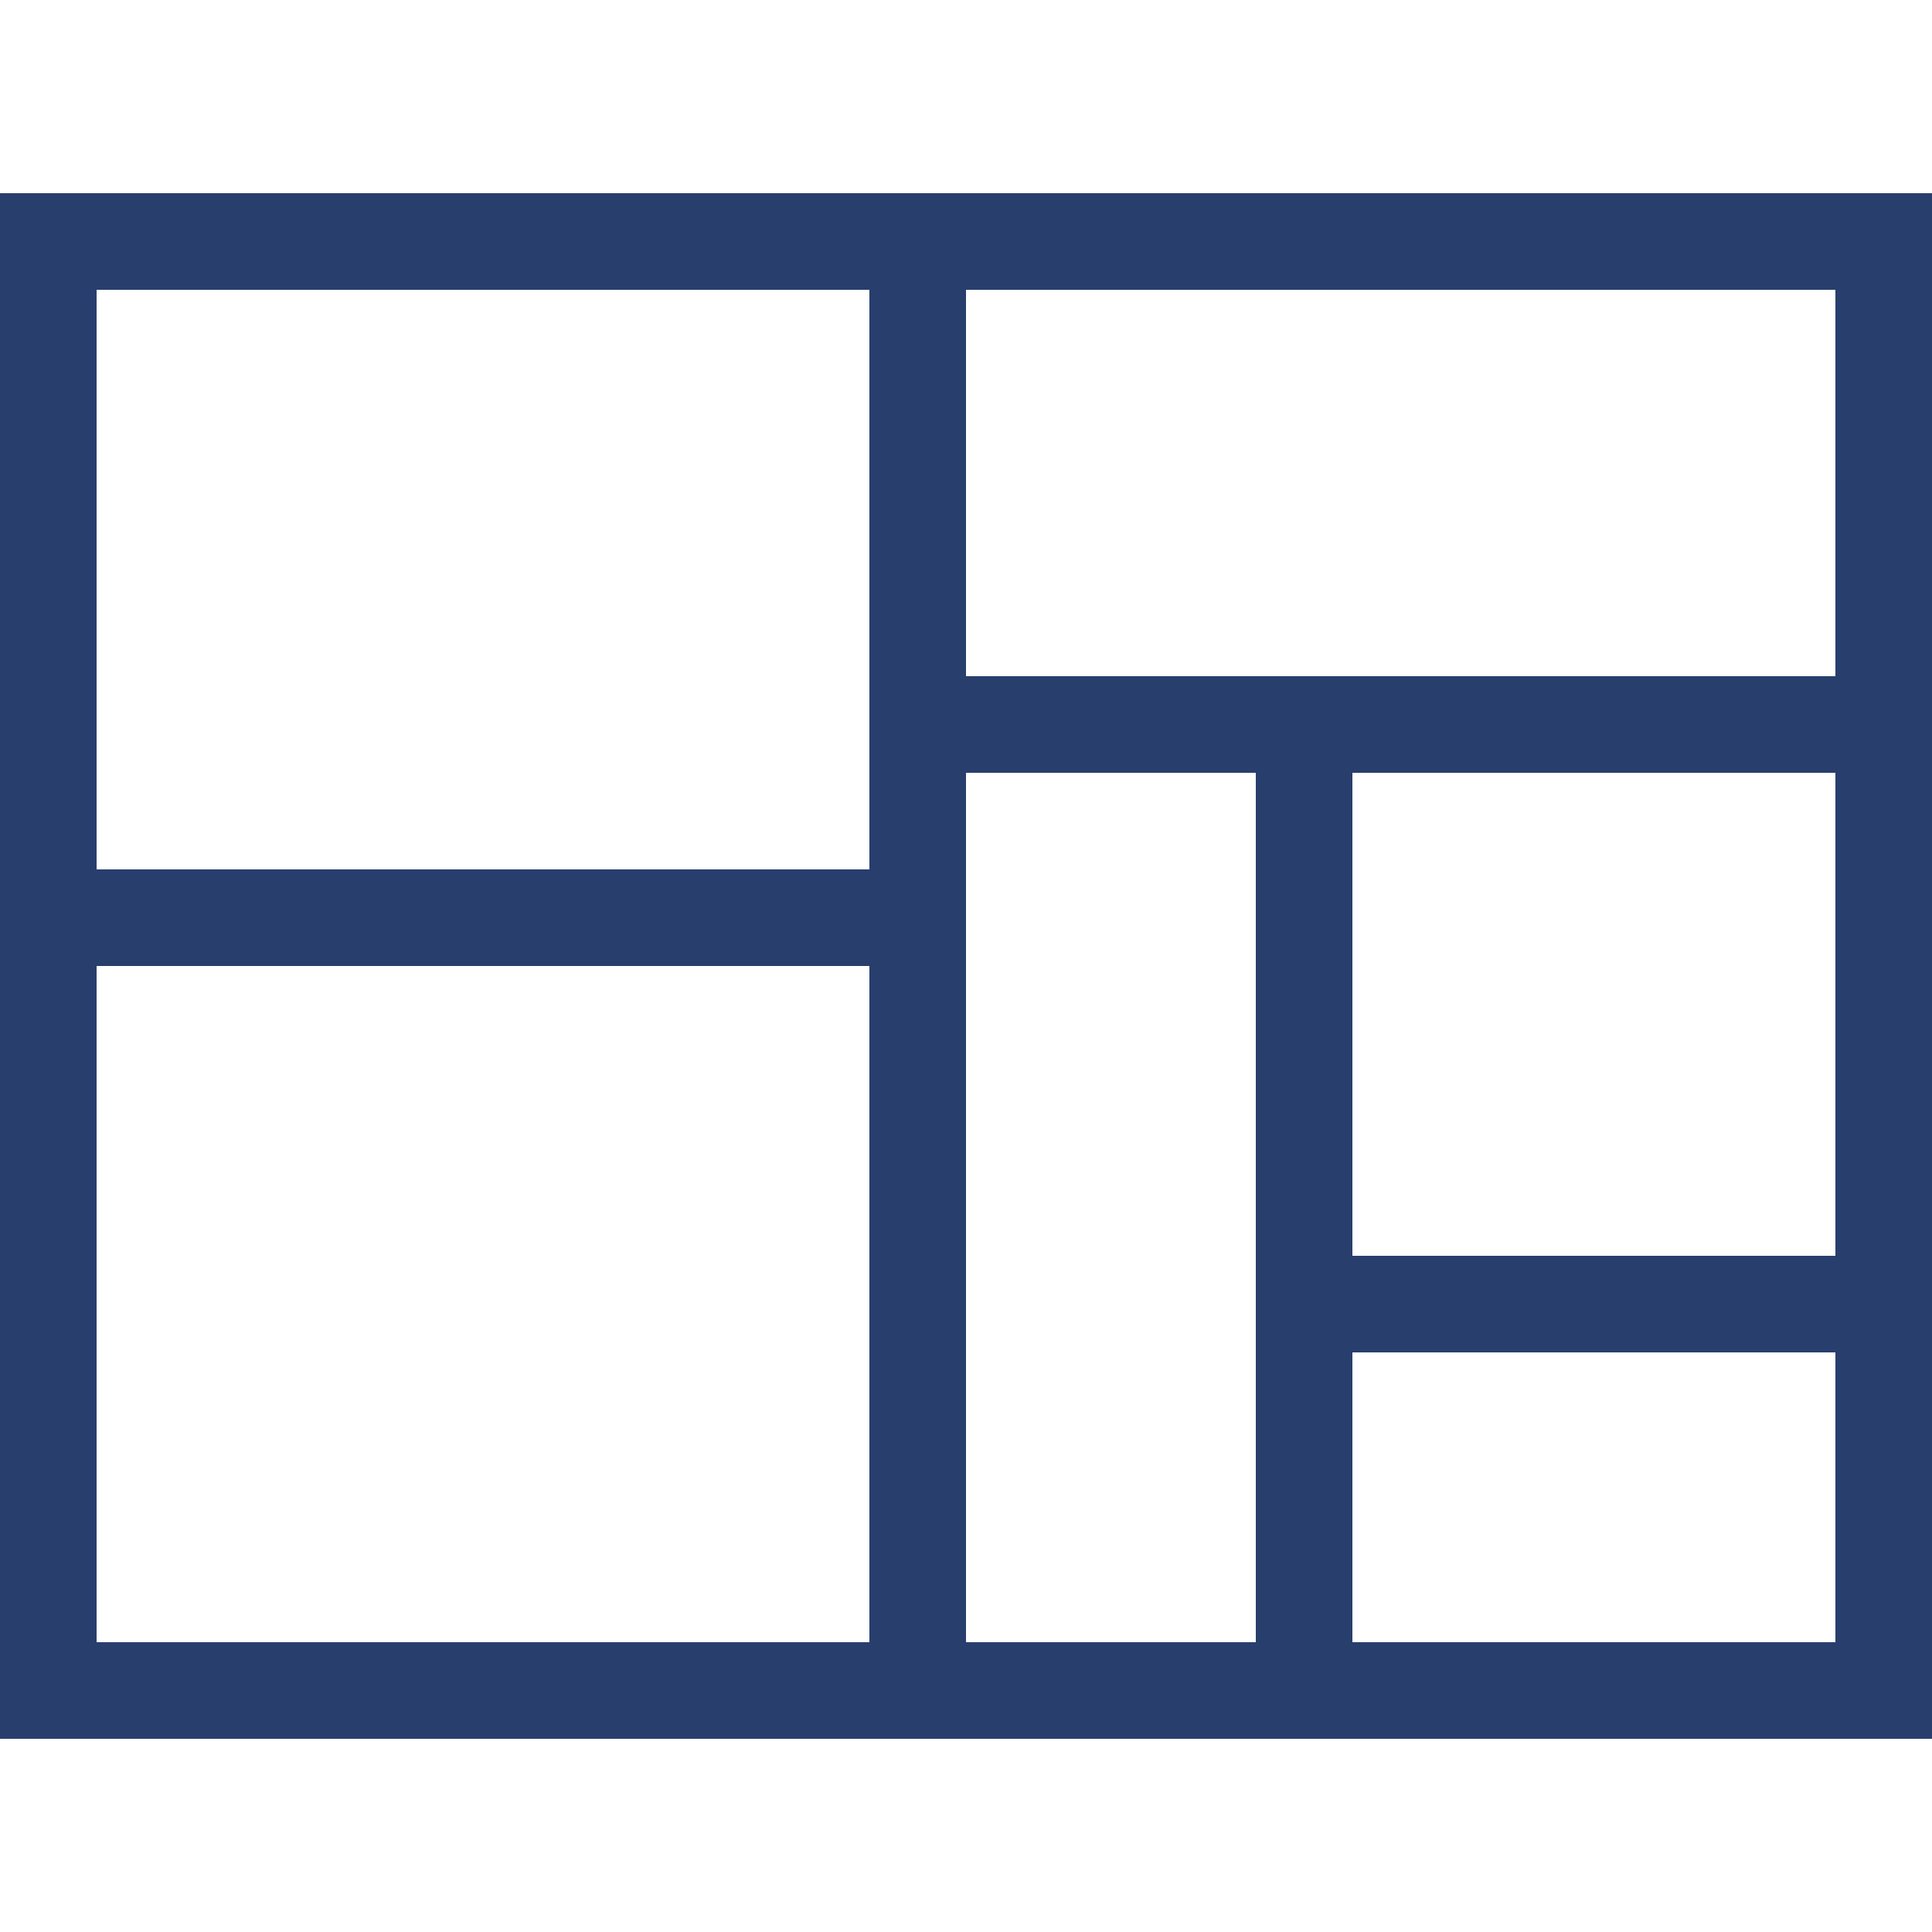 <?xml version="1.0" ?>
<!-- Uploaded to: SVG Repo, www.svgrepo.com, Generator: SVG Repo Mixer Tools -->
<svg width="800px" height="800px" viewBox="0 0 20 20" xmlns="http://www.w3.org/2000/svg">
<g id="layer1">
<path d="M 0,2 V 18 H 20 V 2 Z M 1,3 H 9 V 9 H 1 Z m 9,0 h 9 v 4 h -9 z m 0,5 h 3 v 9 h -3 z m 4,0 h 5 v 5 H 14 Z M 1,10 h 8 v 7 H 1 Z m 13,4 h 5 v 3 h -5 z" style="fill:#283E6D;fill-opacity:1;stroke:none;stroke-width:0px;"/>
</g>
</svg>